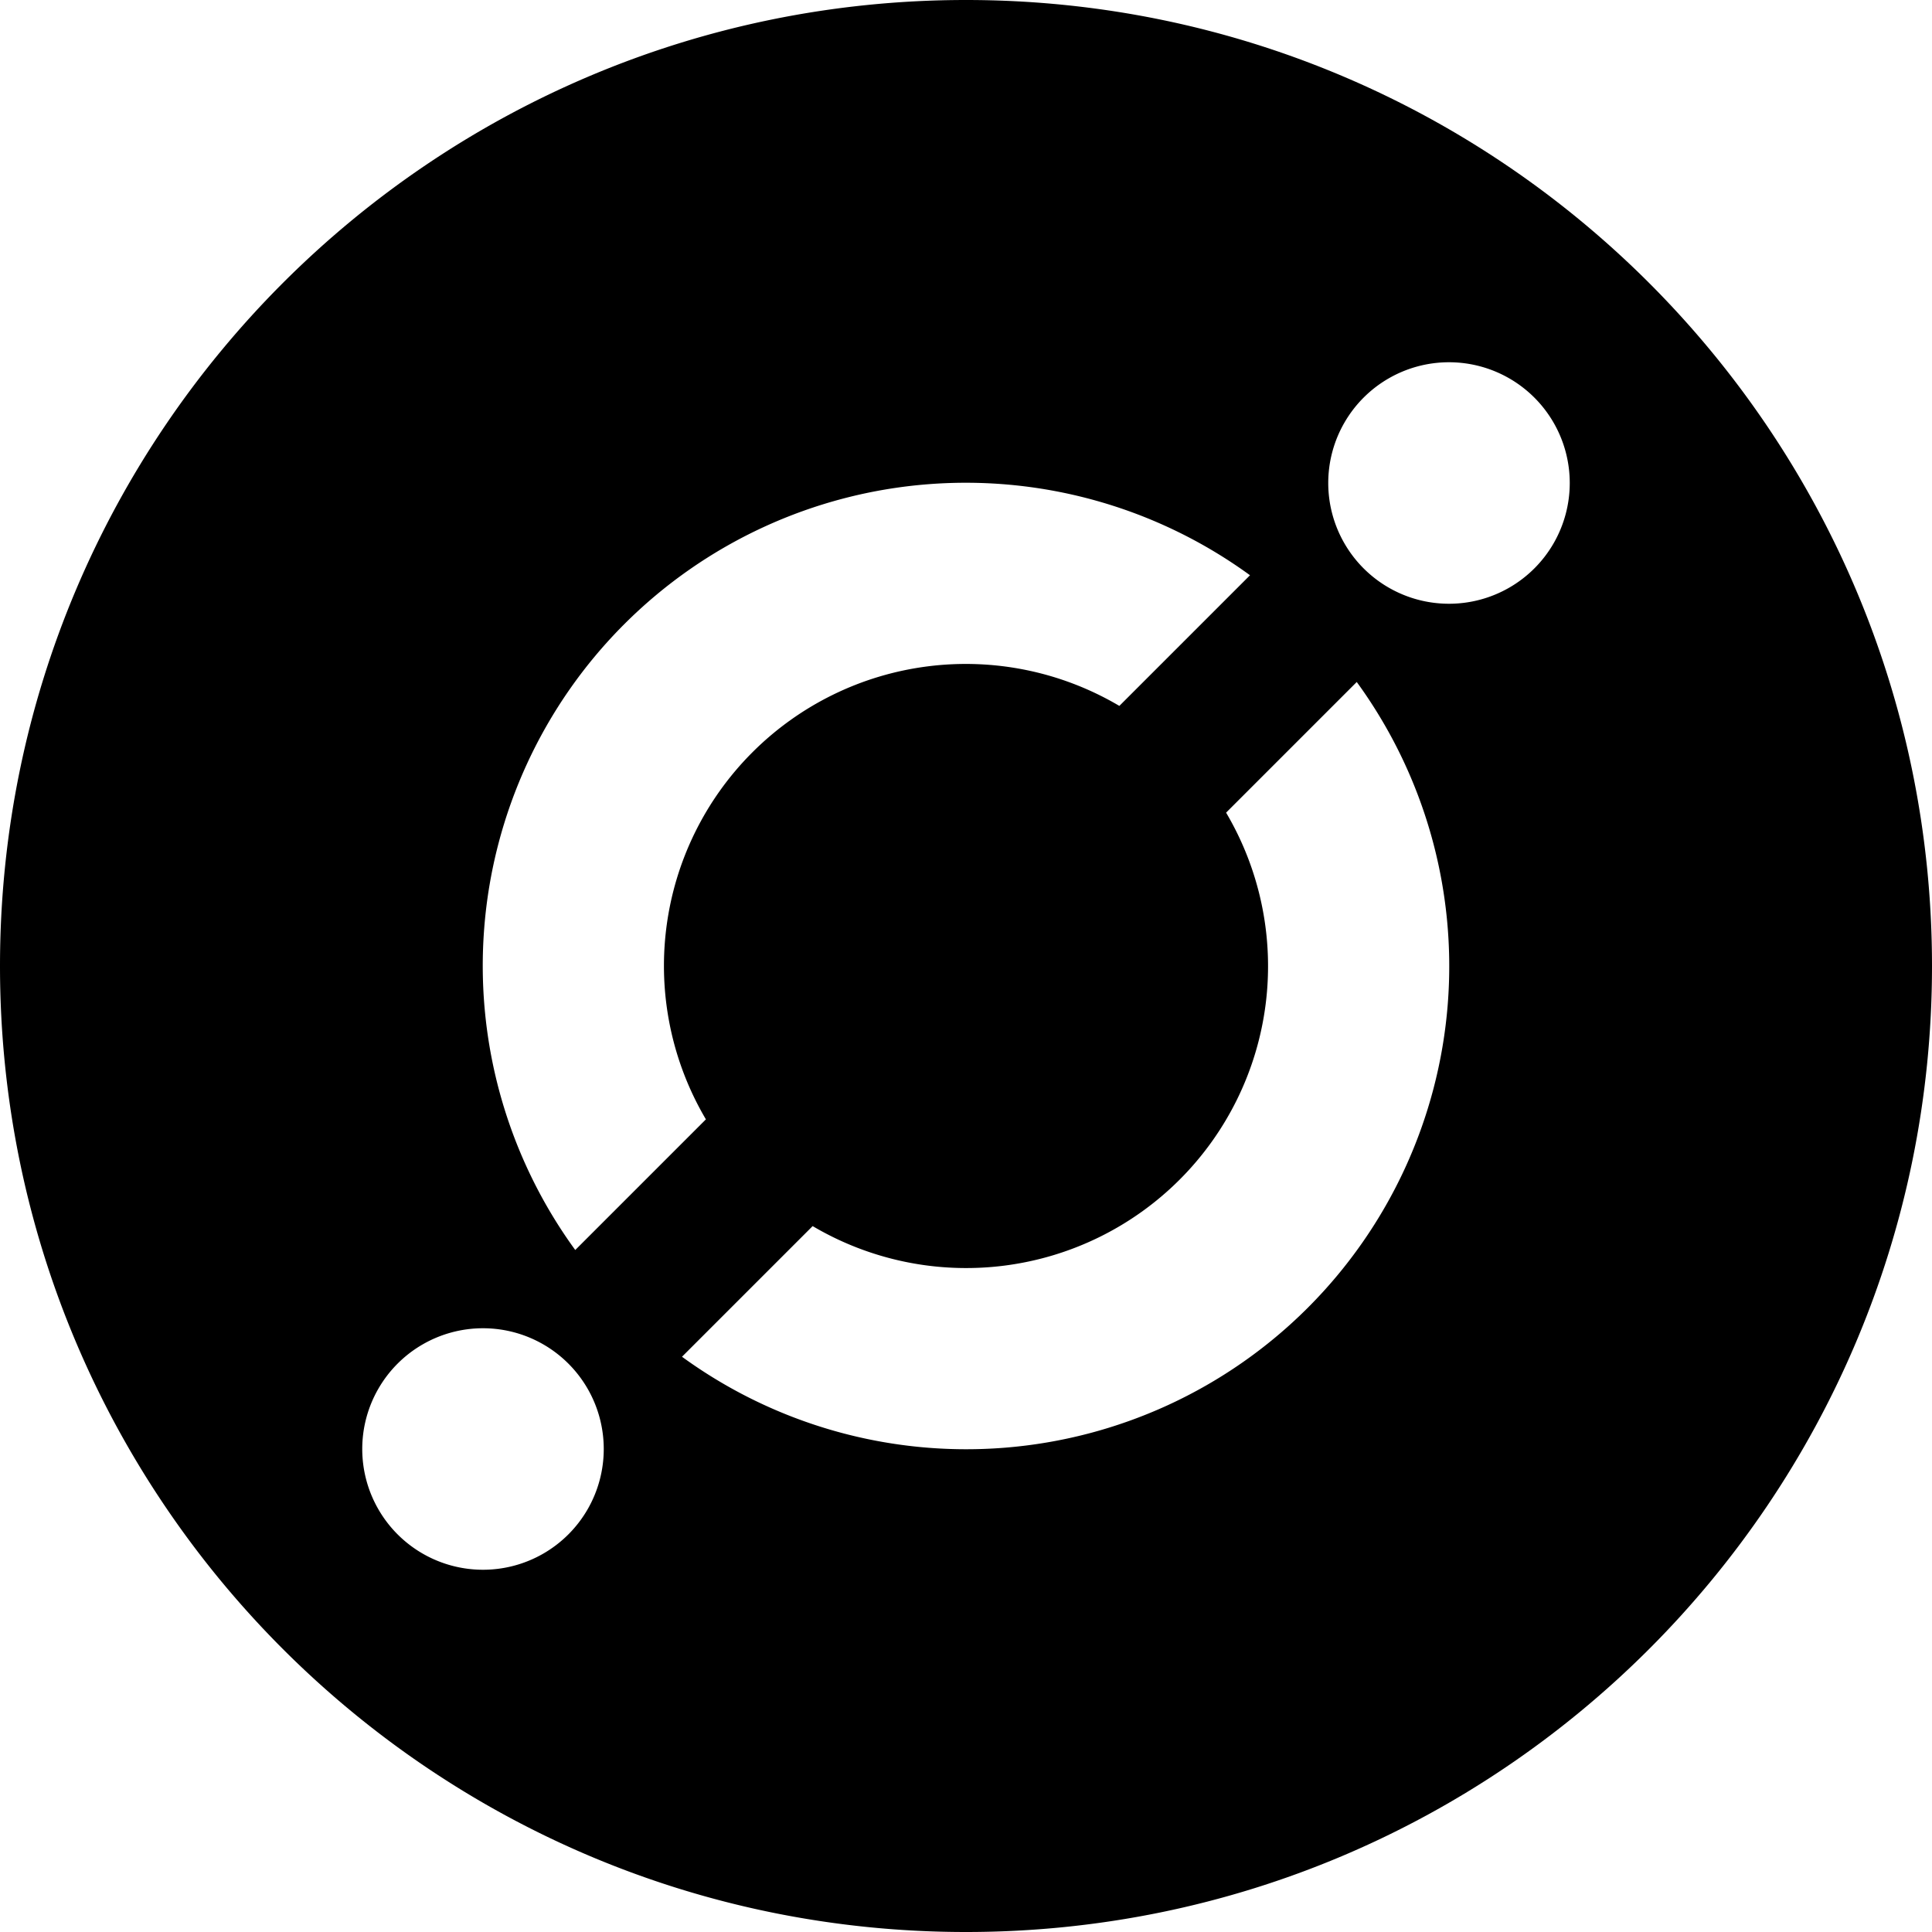 <?xml version="1.0" encoding="utf-8"?>
<svg fill="#000000" width="800px" height="800px" viewBox="0 0 32 32" xmlns="http://www.w3.org/2000/svg"><path d="M11.296 22.472a8 8 0 0011.176-11.176l-2.164 2.164a5 5 0 01-6.848 6.848zm-1.768-1.768l2.164-2.164a5 5 0 016.848-6.848l2.164-2.164A8 8 0 009.528 20.704zM16 32C7.163 32 0 24.837 0 16S7.163 0 16 0s16 7.163 16 16-7.163 16-16 16zm8-22a2 2 0 100-4 2 2 0 000 4zM8 26a2 2 0 100-4 2 2 0 000 4z" fill-rule="evenodd"/></svg>
